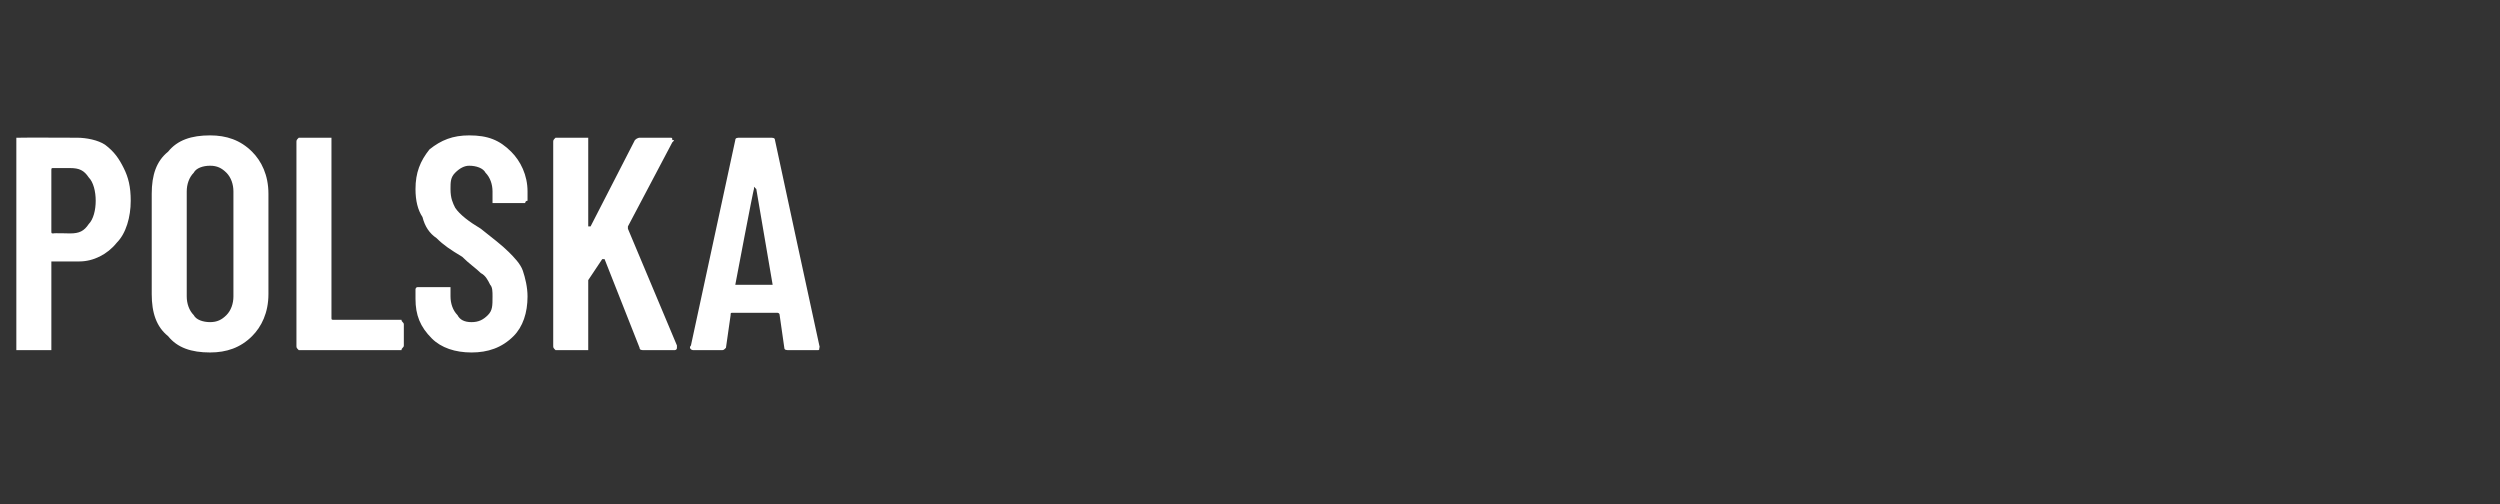 <?xml version="1.0" standalone="no"?><!DOCTYPE svg PUBLIC "-//W3C//DTD SVG 1.1//EN" "http://www.w3.org/Graphics/SVG/1.1/DTD/svg11.dtd"><svg xmlns="http://www.w3.org/2000/svg" version="1.1" width="107.1px" height="21.6px" viewBox="0 -2 107.1 21.6" style="top:-2px"><rect x="0" y="-2" width="107.1" height="21.6" fill="#333333" stroke="none"/><desc>POLSKA</desc><defs/><g id="Polygon76199"><path d="m3.3 3.9c.4 0 .9.1 1.2.3c.4.3.6.6.8 1c.2.4.3.8.3 1.4c0 .7-.2 1.4-.6 1.8c-.4.5-1 .8-1.6.8c0 0-1.1 0-1.1 0c-.1 0-.1 0-.1 0c0 0 0 3.6 0 3.6c0 .1 0 .1 0 .2c-.1 0-.1 0-.2 0c0 0-1.2 0-1.2 0c0 0 0 0-.1 0c0-.1 0-.1 0-.2c0 0 0-8.8 0-8.8c0 0 0 0 0-.1c.1 0 .1 0 .1 0c.05-.01 2.5 0 2.5 0c0 0-.01-.01 0 0zm-.3 4.1c.4 0 .6-.1.8-.4c.2-.2.3-.6.3-1c0-.4-.1-.8-.3-1c-.2-.3-.4-.4-.8-.4c0 0-.7 0-.7 0c-.1 0-.1 0-.1.1c0 0 0 2.6 0 2.6c0 .1 0 .1.1.1c-.04-.02.7 0 .7 0c0 0 .04-.02 0 0zm6 5.1c-.8 0-1.4-.2-1.8-.7c-.5-.4-.7-1-.7-1.8c0 0 0-4.3 0-4.3c0-.8.2-1.4.7-1.8c.4-.5 1-.7 1.8-.7c.7 0 1.3.2 1.8.7c.4.4.7 1 .7 1.8c0 0 0 4.3 0 4.3c0 .8-.3 1.4-.7 1.8c-.5.5-1.1.7-1.8.7c0 0 0 0 0 0zm0-1.3c.3 0 .5-.1.7-.3c.2-.2.3-.5.3-.8c0 0 0-4.5 0-4.5c0-.3-.1-.6-.3-.8c-.2-.2-.4-.3-.7-.3c-.3 0-.6.1-.7.3c-.2.2-.3.5-.3.8c0 0 0 4.5 0 4.5c0 .3.1.6.3.8c.1.2.4.3.7.3c0 0 0 0 0 0zm3.9 1.2c-.1 0-.1 0-.1 0c-.1-.1-.1-.1-.1-.2c0 0 0-8.7 0-8.7c0-.1 0-.1.1-.2c0 0 0 0 .1 0c0 0 1.2 0 1.2 0c0 0 0 0 .1 0c0 .1 0 .1 0 .2c0 0 0 7.5 0 7.5c0 .1 0 .1.1.1c0 0 2.8 0 2.8 0c0 0 .1 0 .1 0c0 .1.1.1.1.2c0 0 0 .9 0 .9c0 .1-.1.1-.1.2c0 0-.1 0-.1 0c-.01 0-4.2 0-4.2 0c0 0-.03 0 0 0zm7.3.1c-.7 0-1.3-.2-1.7-.6c-.5-.5-.7-1-.7-1.7c0 0 0-.4 0-.4c0 0 0-.1.1-.1c0 0 0 0 .1 0c0 0 1.1 0 1.1 0c.1 0 .1 0 .2 0c0 0 0 .1 0 .1c0 0 0 .3 0 .3c0 .3.1.6.3.8c.1.2.3.3.6.3c.3 0 .5-.1.7-.3c.2-.2.2-.4.2-.8c0-.2 0-.4-.1-.5c-.1-.2-.2-.4-.4-.5c-.2-.2-.5-.4-.8-.7c-.5-.3-.8-.5-1.1-.8c-.3-.2-.5-.5-.6-.9c-.2-.3-.3-.7-.3-1.2c0-.7.2-1.2.6-1.7c.5-.4 1-.6 1.7-.6c.8 0 1.3.2 1.8.7c.4.4.7 1 .7 1.7c0 0 0 .4 0 .4c0 0-.1 0-.1.1c0 0-.1 0-.1 0c0 0-1.2 0-1.2 0c0 0-.1 0-.1 0c0-.1 0-.1 0-.1c0 0 0-.4 0-.4c0-.3-.1-.6-.3-.8c-.1-.2-.4-.3-.7-.3c-.2 0-.4.1-.6.3c-.2.2-.2.4-.2.7c0 .4.1.6.2.8c.2.3.6.6 1.1.9c.5.4.9.7 1.2 1c.2.2.5.5.6.8c.1.3.2.7.2 1.1c0 .7-.2 1.3-.6 1.7c-.5.5-1.1.7-1.8.7c0 0 0 0 0 0zm3.7-.1c-.1 0-.1 0-.1 0c-.1-.1-.1-.1-.1-.2c0 0 0-8.7 0-8.7c0-.1 0-.1.1-.2c0 0 0 0 .1 0c0 0 1.2 0 1.2 0c0 0 0 0 .1 0c0 .1 0 .1 0 .2c0 0 0 3.5 0 3.5c0 .1 0 .1 0 .1c.1 0 .1 0 .1 0c0 0 1.9-3.7 1.9-3.7c.1-.1.2-.1.2-.1c0 0 1.3 0 1.3 0c.1 0 .1 0 .1.1c.1 0 .1 0 0 .1c0 0-1.9 3.6-1.9 3.6c0 .1 0 .1 0 .1c0 0 2.1 5 2.1 5c0 0 0 .1 0 .1c0 .1-.1.1-.1.1c0 0-1.3 0-1.3 0c-.1 0-.2 0-.2-.1c0 0-1.5-3.8-1.5-3.8c-.1 0-.1 0-.1 0c0 0 0 0 0 0c0 0-.6.9-.6.9c0 0 0 .1 0 .1c0 0 0 2.7 0 2.7c0 .1 0 .1 0 .2c-.1 0-.1 0-.1 0c-.04 0-1.2 0-1.2 0c0 0-.03 0 0 0zm9.9 0c-.1 0-.2 0-.2-.1c0 0-.2-1.4-.2-1.4c0-.1-.1-.1-.1-.1c0 0-1.9 0-1.9 0c-.1 0-.1 0-.1.1c0 0-.2 1.4-.2 1.4c-.1.1-.1.1-.2.1c0 0-1.2 0-1.2 0c-.1 0-.2-.1-.1-.2c0 0 1.9-8.8 1.9-8.8c0-.1.1-.1.2-.1c0 0 1.3 0 1.3 0c.1 0 .2 0 .2.1c0 .04 1.9 8.8 1.9 8.8c0 0 .03.08 0 .1c0 .1 0 .1-.1.1c-.02 0-1.2 0-1.2 0c0 0-.03 0 0 0zm-2.3-2.8c0 0 .1 0 .1 0c0 0 1.4 0 1.4 0c.1 0 .1 0 .1 0c0 0-.7-4.1-.7-4.1c-.1-.1-.1-.1-.1-.1c0 0 0 0 0 .1c-.02-.03-.8 4.1-.8 4.1c0 0 .04-.02 0 0z" stroke="none" fill="#fff"/></g></svg>